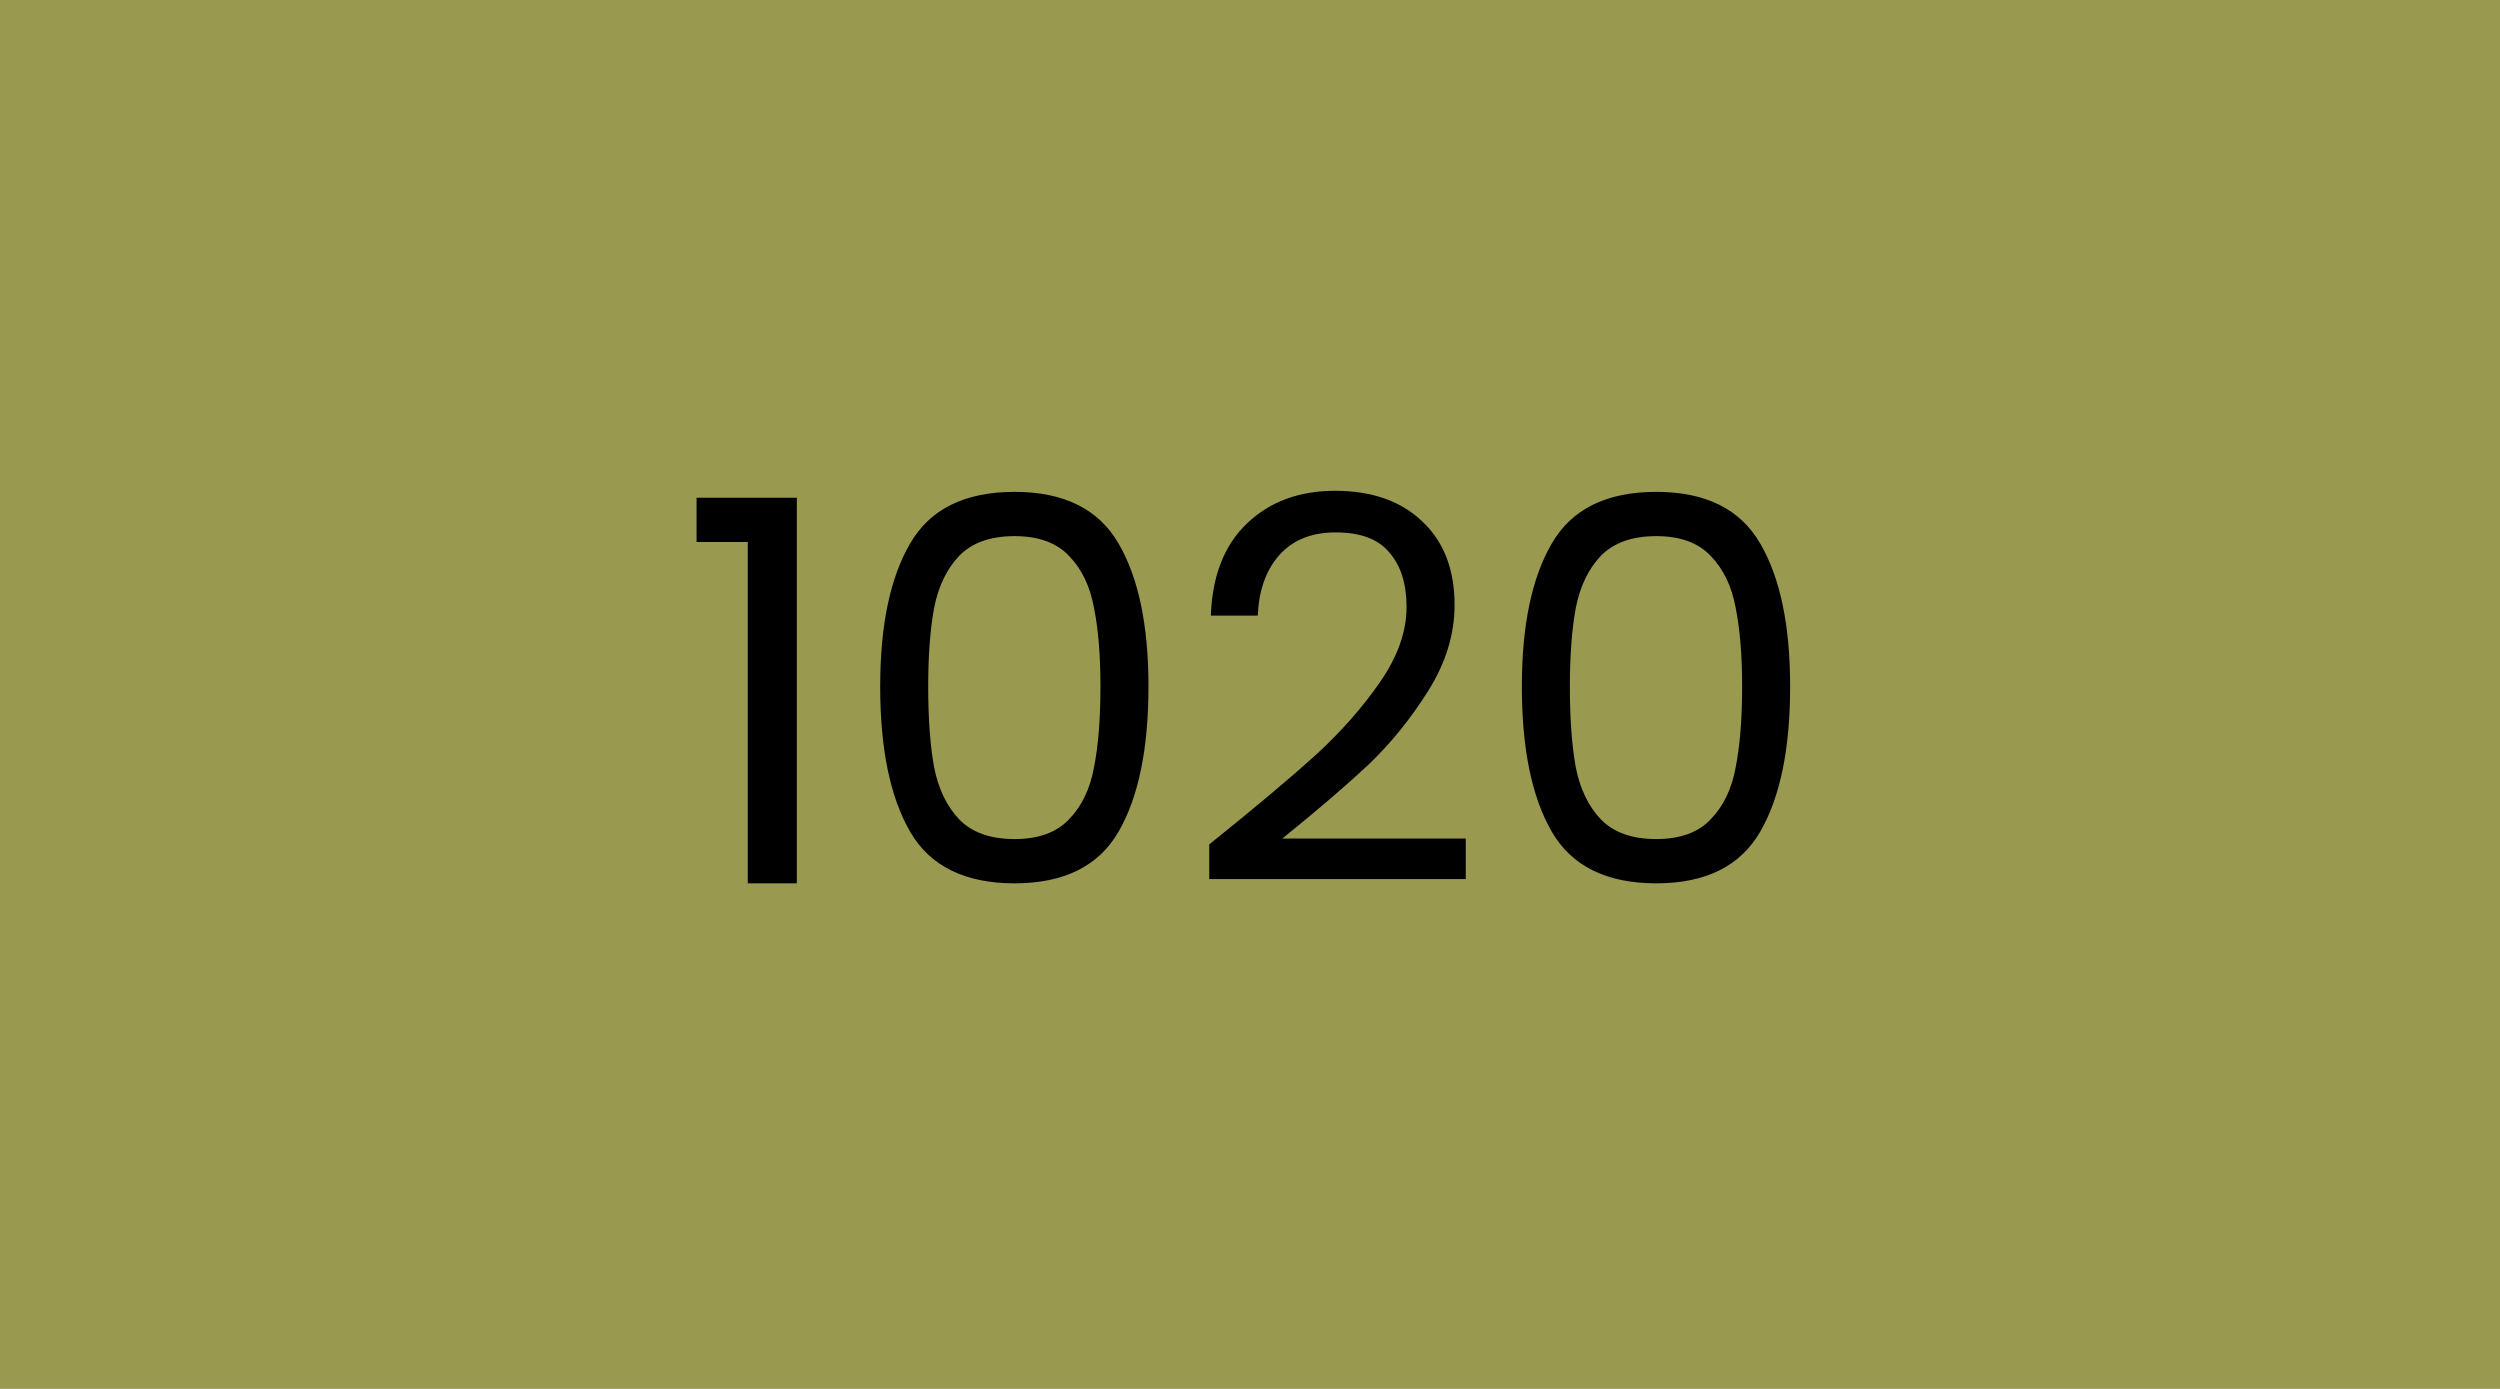 <svg width="450" height="250" viewBox="0 0 450 250" fill="none" xmlns="http://www.w3.org/2000/svg">
<rect width="450" height="250" fill="#999950"/>
<path d="M125.382 97.56V89.592H143.43V159H134.598V97.56H125.382ZM158.436 123.576C158.436 112.568 160.228 103.992 163.812 97.848C167.396 91.64 173.668 88.536 182.628 88.536C191.524 88.536 197.764 91.64 201.348 97.848C204.932 103.992 206.724 112.568 206.724 123.576C206.724 134.776 204.932 143.48 201.348 149.688C197.764 155.896 191.524 159 182.628 159C173.668 159 167.396 155.896 163.812 149.688C160.228 143.48 158.436 134.776 158.436 123.576ZM198.084 123.576C198.084 118.008 197.7 113.304 196.932 109.464C196.228 105.56 194.724 102.424 192.42 100.056C190.18 97.688 186.916 96.504 182.628 96.504C178.276 96.504 174.948 97.688 172.644 100.056C170.404 102.424 168.9 105.56 168.132 109.464C167.428 113.304 167.076 118.008 167.076 123.576C167.076 129.336 167.428 134.168 168.132 138.072C168.9 141.976 170.404 145.112 172.644 147.48C174.948 149.848 178.276 151.032 182.628 151.032C186.916 151.032 190.18 149.848 192.42 147.48C194.724 145.112 196.228 141.976 196.932 138.072C197.7 134.168 198.084 129.336 198.084 123.576ZM217.662 151.992C225.79 145.464 232.158 140.12 236.766 135.96C241.374 131.736 245.246 127.352 248.382 122.808C251.582 118.2 253.182 113.688 253.182 109.272C253.182 105.112 252.158 101.848 250.11 99.48C248.126 97.048 244.894 95.832 240.414 95.832C236.062 95.832 232.67 97.208 230.238 99.96C227.87 102.648 226.59 106.264 226.398 110.808H217.95C218.206 103.64 220.382 98.104 224.478 94.2C228.574 90.296 233.854 88.344 240.318 88.344C246.91 88.344 252.126 90.168 255.966 93.816C259.87 97.464 261.822 102.488 261.822 108.888C261.822 114.2 260.222 119.384 257.022 124.44C253.886 129.432 250.302 133.848 246.27 137.688C242.238 141.464 237.086 145.88 230.814 150.936H263.838V158.232H217.662V151.992ZM273.936 123.576C273.936 112.568 275.728 103.992 279.312 97.848C282.896 91.64 289.168 88.536 298.128 88.536C307.024 88.536 313.264 91.64 316.848 97.848C320.432 103.992 322.224 112.568 322.224 123.576C322.224 134.776 320.432 143.48 316.848 149.688C313.264 155.896 307.024 159 298.128 159C289.168 159 282.896 155.896 279.312 149.688C275.728 143.48 273.936 134.776 273.936 123.576ZM313.584 123.576C313.584 118.008 313.2 113.304 312.432 109.464C311.728 105.56 310.224 102.424 307.92 100.056C305.68 97.688 302.416 96.504 298.128 96.504C293.776 96.504 290.448 97.688 288.144 100.056C285.904 102.424 284.4 105.56 283.632 109.464C282.928 113.304 282.576 118.008 282.576 123.576C282.576 129.336 282.928 134.168 283.632 138.072C284.4 141.976 285.904 145.112 288.144 147.48C290.448 149.848 293.776 151.032 298.128 151.032C302.416 151.032 305.68 149.848 307.92 147.48C310.224 145.112 311.728 141.976 312.432 138.072C313.2 134.168 313.584 129.336 313.584 123.576Z" fill="black"/>
</svg>
